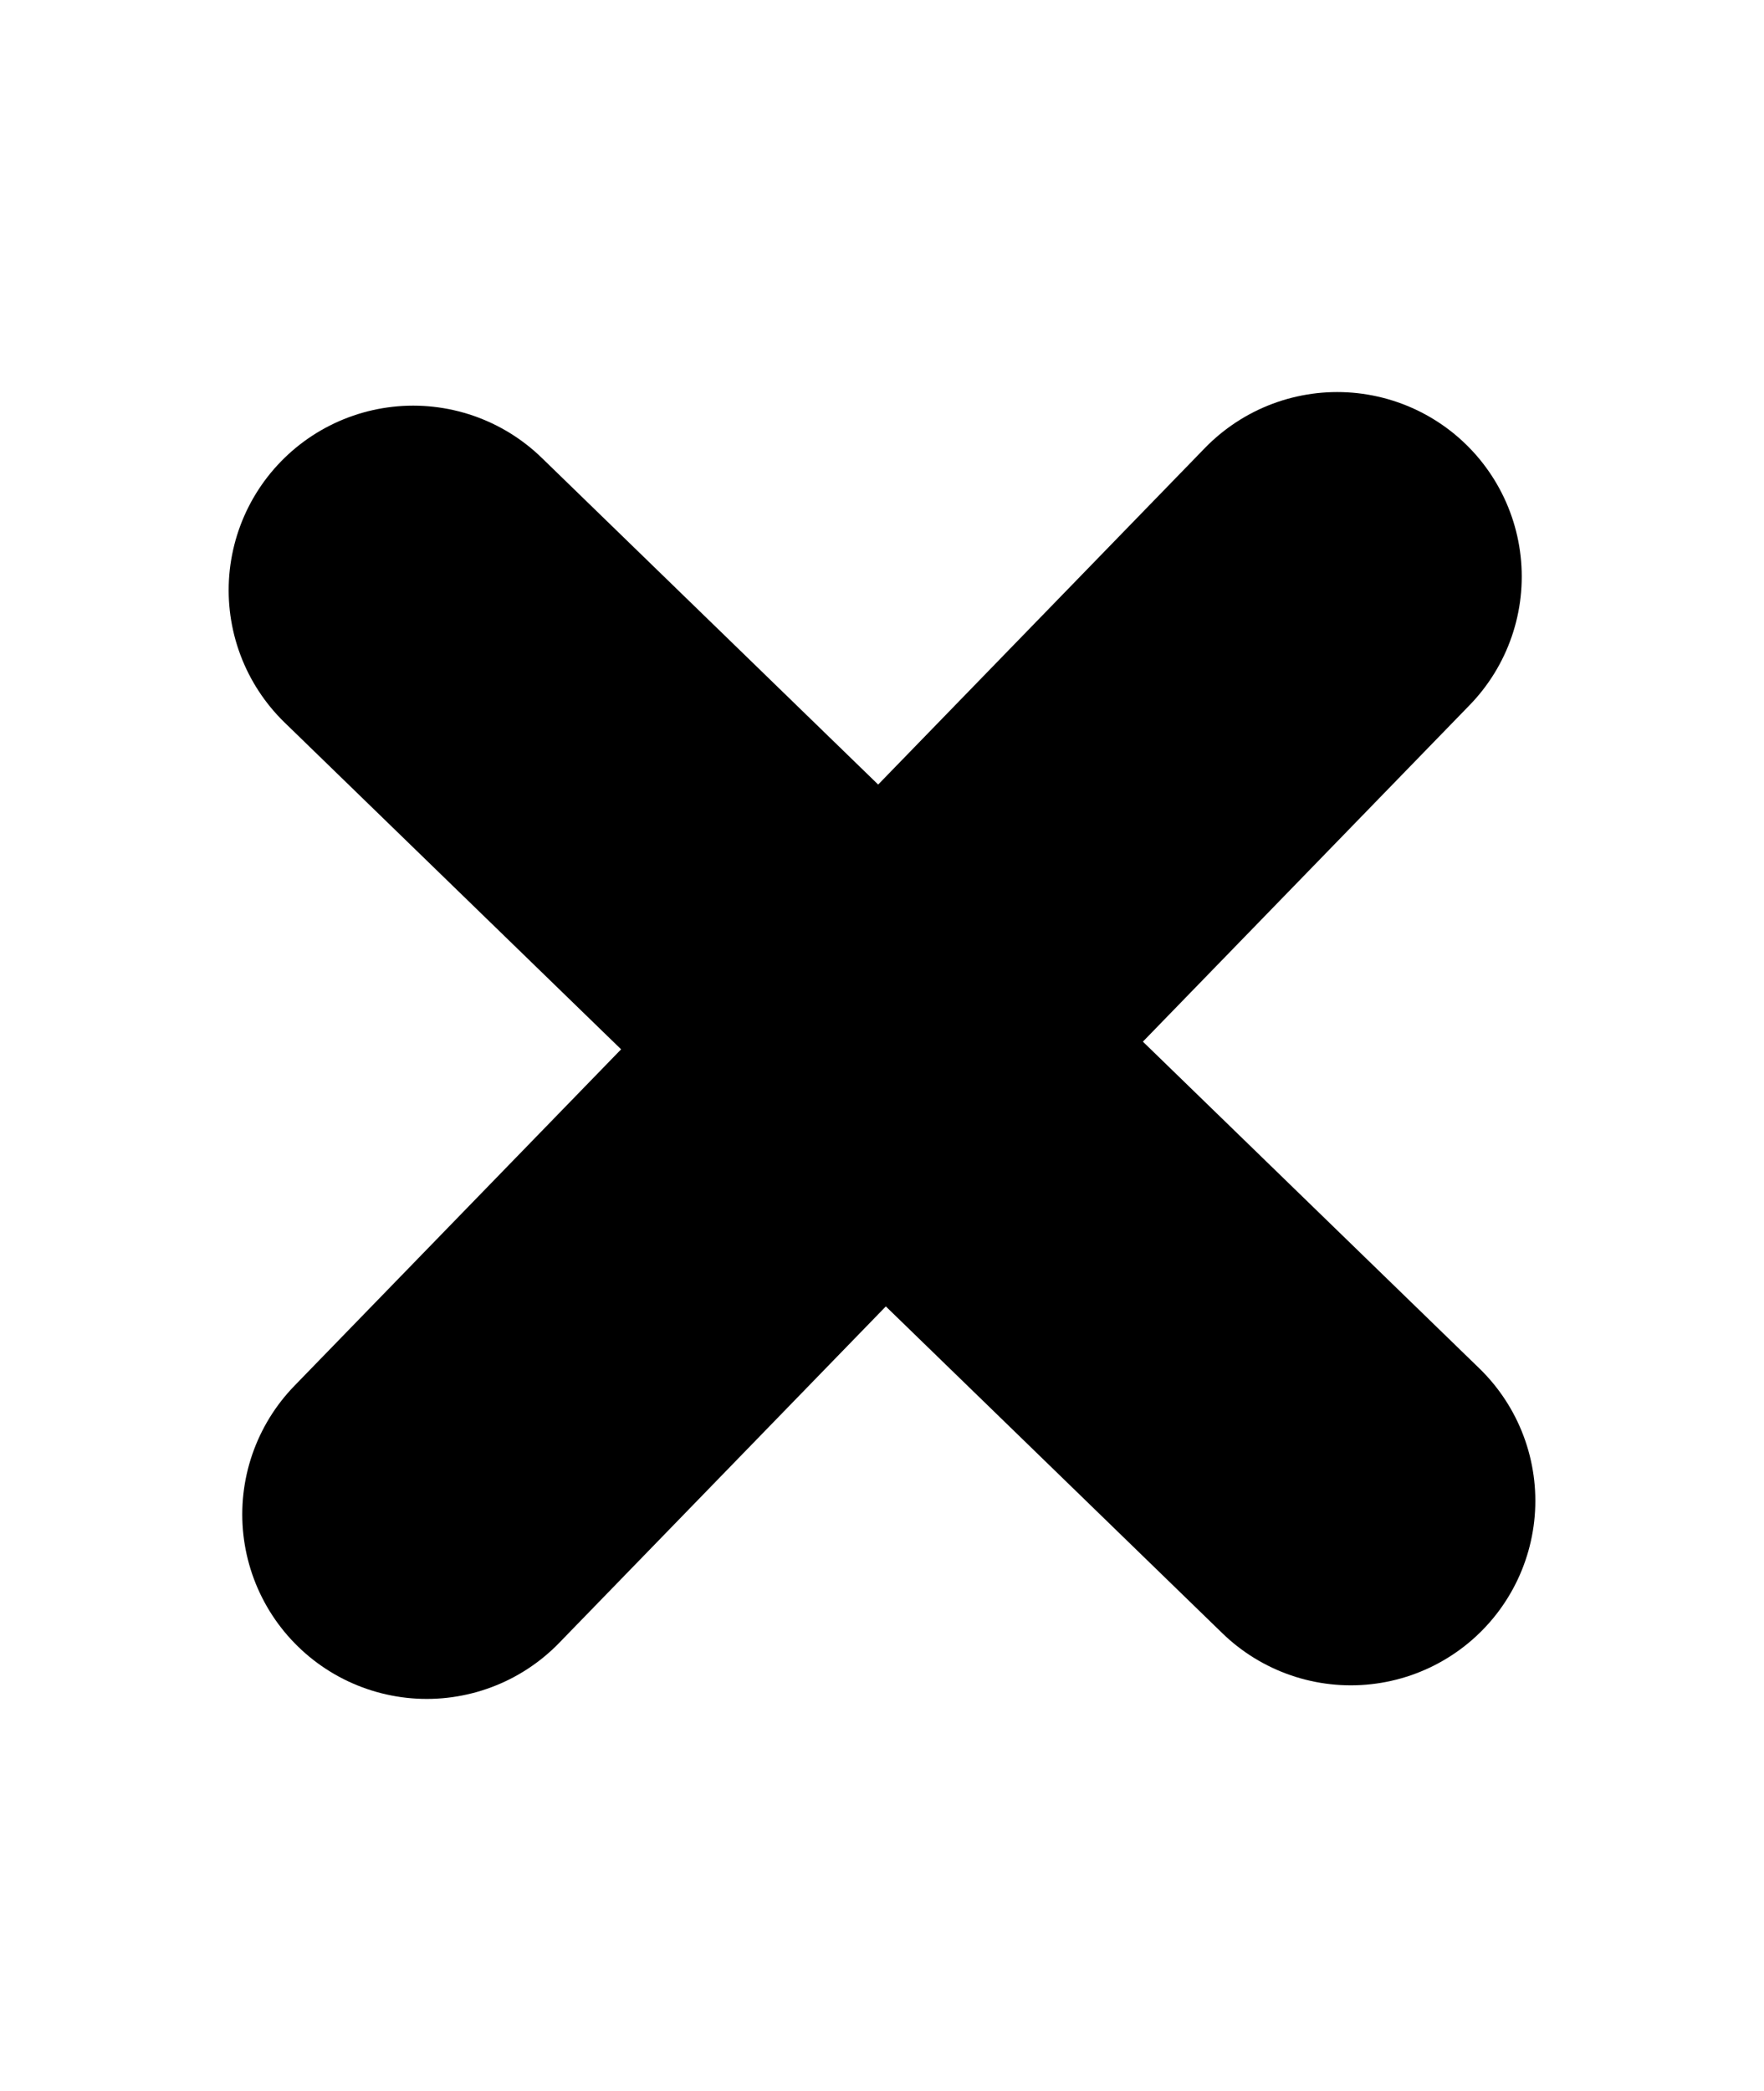<?xml version="1.0" encoding="UTF-8" standalone="no"?>
<svg
   xmlns:dc="http://purl.org/dc/elements/1.1/"
   xmlns:cc="http://creativecommons.org/ns#"
   xmlns:rdf="http://www.w3.org/1999/02/22-rdf-syntax-ns#"
   xmlns:svg="http://www.w3.org/2000/svg"
   xmlns="http://www.w3.org/2000/svg"
   xmlns:sodipodi="http://sodipodi.sourceforge.net/DTD/sodipodi-0.dtd"
   xmlns:inkscape="http://www.inkscape.org/namespaces/inkscape"
   id="svg1"
   width="20.25"
   height="24"
   version="1.1"
   sodipodi:docname="draw-geometry-inactive.svg"
   inkscape:version="0.92+devel (525c6c0c7e, 2017-10-06)">
  <sodipodi:namedview
     id="base"
     showgrid="true"
     inkscape:zoom="20.291667"
     inkscape:cx="10.125"
     inkscape:cy="12"
     inkscape:window-width="1366"
     inkscape:window-height="704"
     inkscape:window-x="0"
     inkscape:window-y="0"
     inkscape:window-maximized="1"
     inkscape:current-layer="svg1">
    <inkscape:grid
       id="GridFromPre046Settings"
       type="xygrid"
       originx="0pt"
       originy="0pt"
       spacingx="1pt"
       spacingy="1pt"
       color="#3f3fff"
       empcolor="#3f3fff"
       opacity="0.15"
       empopacity="0.38"
       empspacing="5" />
  </sodipodi:namedview>
  <defs
     id="defs3" />
  <g
     id="draw-geometry-inactive"
     inkscape:label="all_inactive_old"
     transform="translate(-612.75,-85.5)">
    <rect
       height="24"
       id="rect5112"
       style="color:#000000;fill:none;stroke-width:3"
       width="20.25"
       x="612.75"
       y="85.5" />
    <path
       d="M 617.649,102.882 628.101,92.118"
       id="path6027"
       inkscape:connector-curvature="0"
       style="fill:none;stroke:#000000;stroke-width:4.236;stroke-linecap:round;stroke-linejoin:bevel;stroke-miterlimit:4.27;stroke-dashoffset:23.2" />
    <path
       d="M 628.257,102.726 617.493,92.274"
       id="path6027-1"
       inkscape:connector-curvature="0"
       style="fill:none;stroke:#000000;stroke-width:4.236;stroke-linecap:round;stroke-linejoin:bevel;stroke-miterlimit:4.27;stroke-dashoffset:23.2" />
  </g>
</svg>
